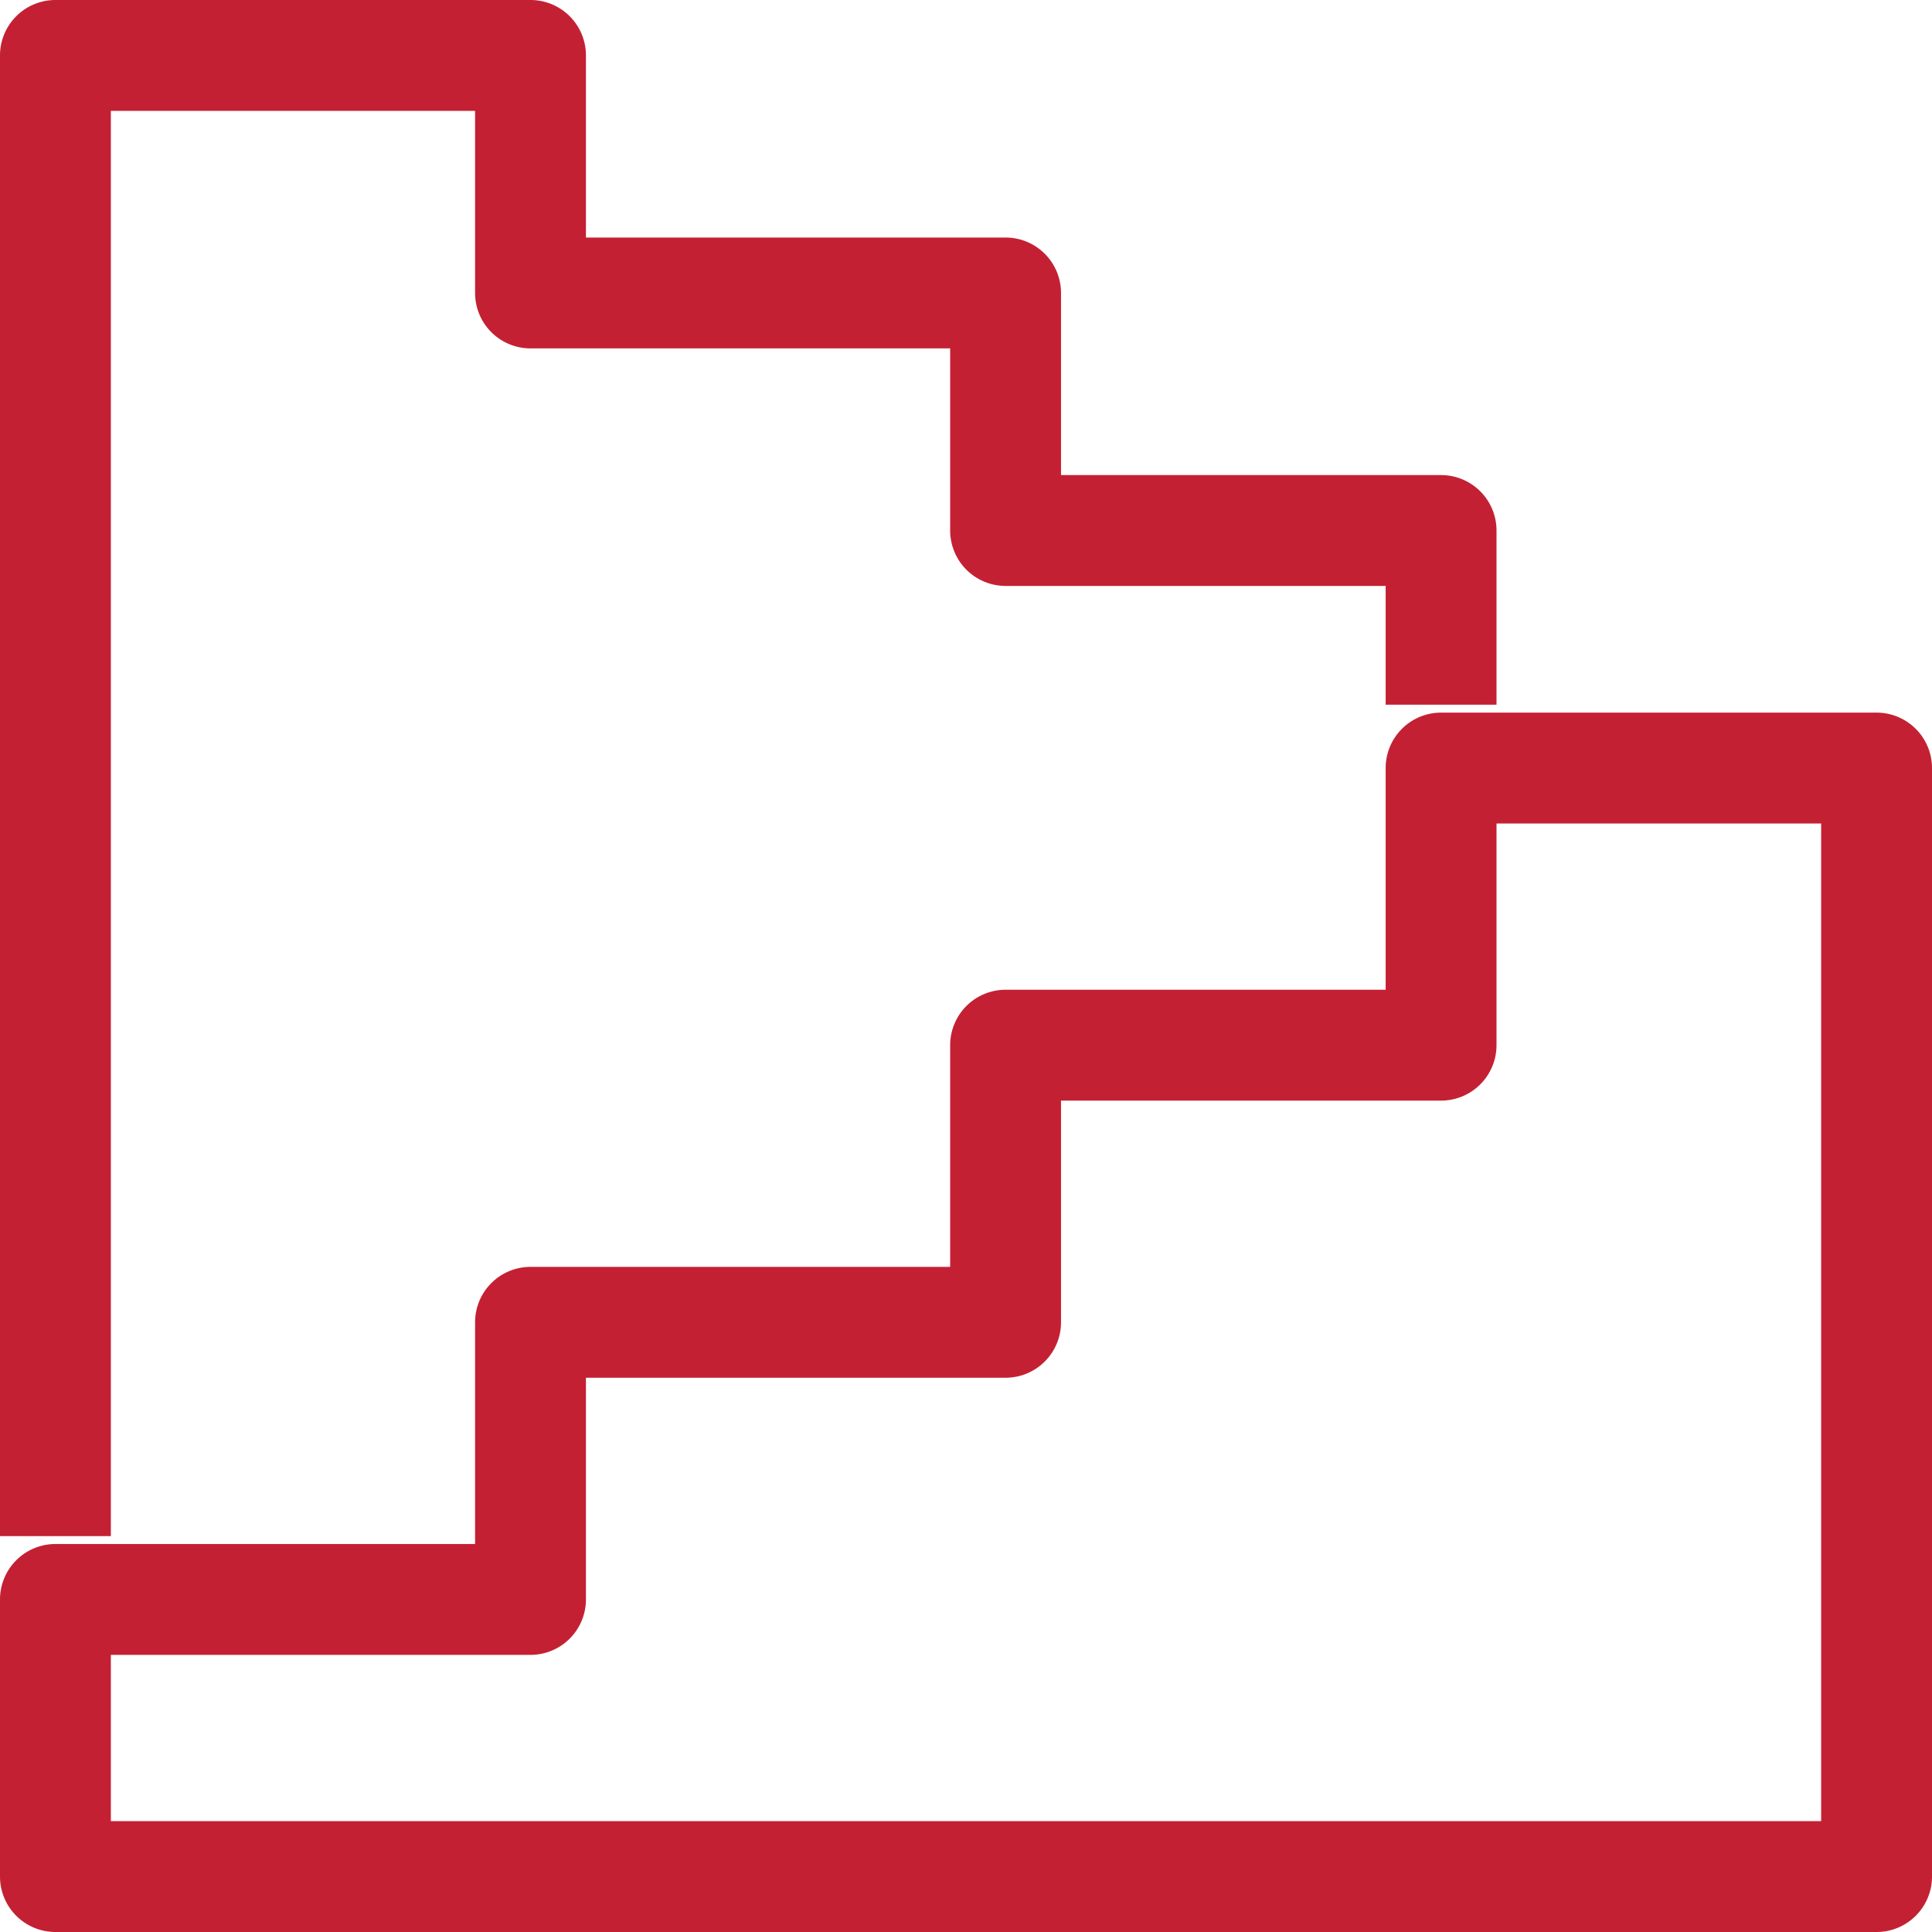 <svg id="Layer_1" data-name="Layer 1" xmlns="http://www.w3.org/2000/svg" viewBox="0 0 305 305"><defs><style>.cls-1{fill:#c42033;stroke:#c42033;stroke-miterlimit:10;stroke-width:5px;}</style></defs><path class="cls-1" d="M296.25,302.5H8.75a6.25,6.25,0,0,1-6.25-6.25V252.5a6.25,6.25,0,0,1,6.25-6.25H77.5v-37.5a6.25,6.25,0,0,1,6.25-6.25H152.5V165a6.25,6.25,0,0,1,6.25-6.25h62.5v-37.5A6.25,6.25,0,0,1,227.5,115h68.75a6.25,6.25,0,0,1,6.25,6.25v175A6.25,6.25,0,0,1,296.25,302.5ZM15,290H290V127.5H233.75V165a6.25,6.25,0,0,1-6.25,6.25H165v37.5a6.25,6.25,0,0,1-6.25,6.25H90v37.5a6.25,6.25,0,0,1-6.25,6.25H15Z"/><path class="cls-1" d="M15,240H2.5V8.75A6.25,6.25,0,0,1,8.75,2.5h75A6.25,6.25,0,0,1,90,8.75V40h68.75A6.25,6.25,0,0,1,165,46.25V77.5h62.5a6.25,6.25,0,0,1,6.25,6.25v25h-12.5V90h-62.5a6.25,6.25,0,0,1-6.25-6.25V52.5H83.75a6.25,6.25,0,0,1-6.25-6.25V15H15Z"/></svg>